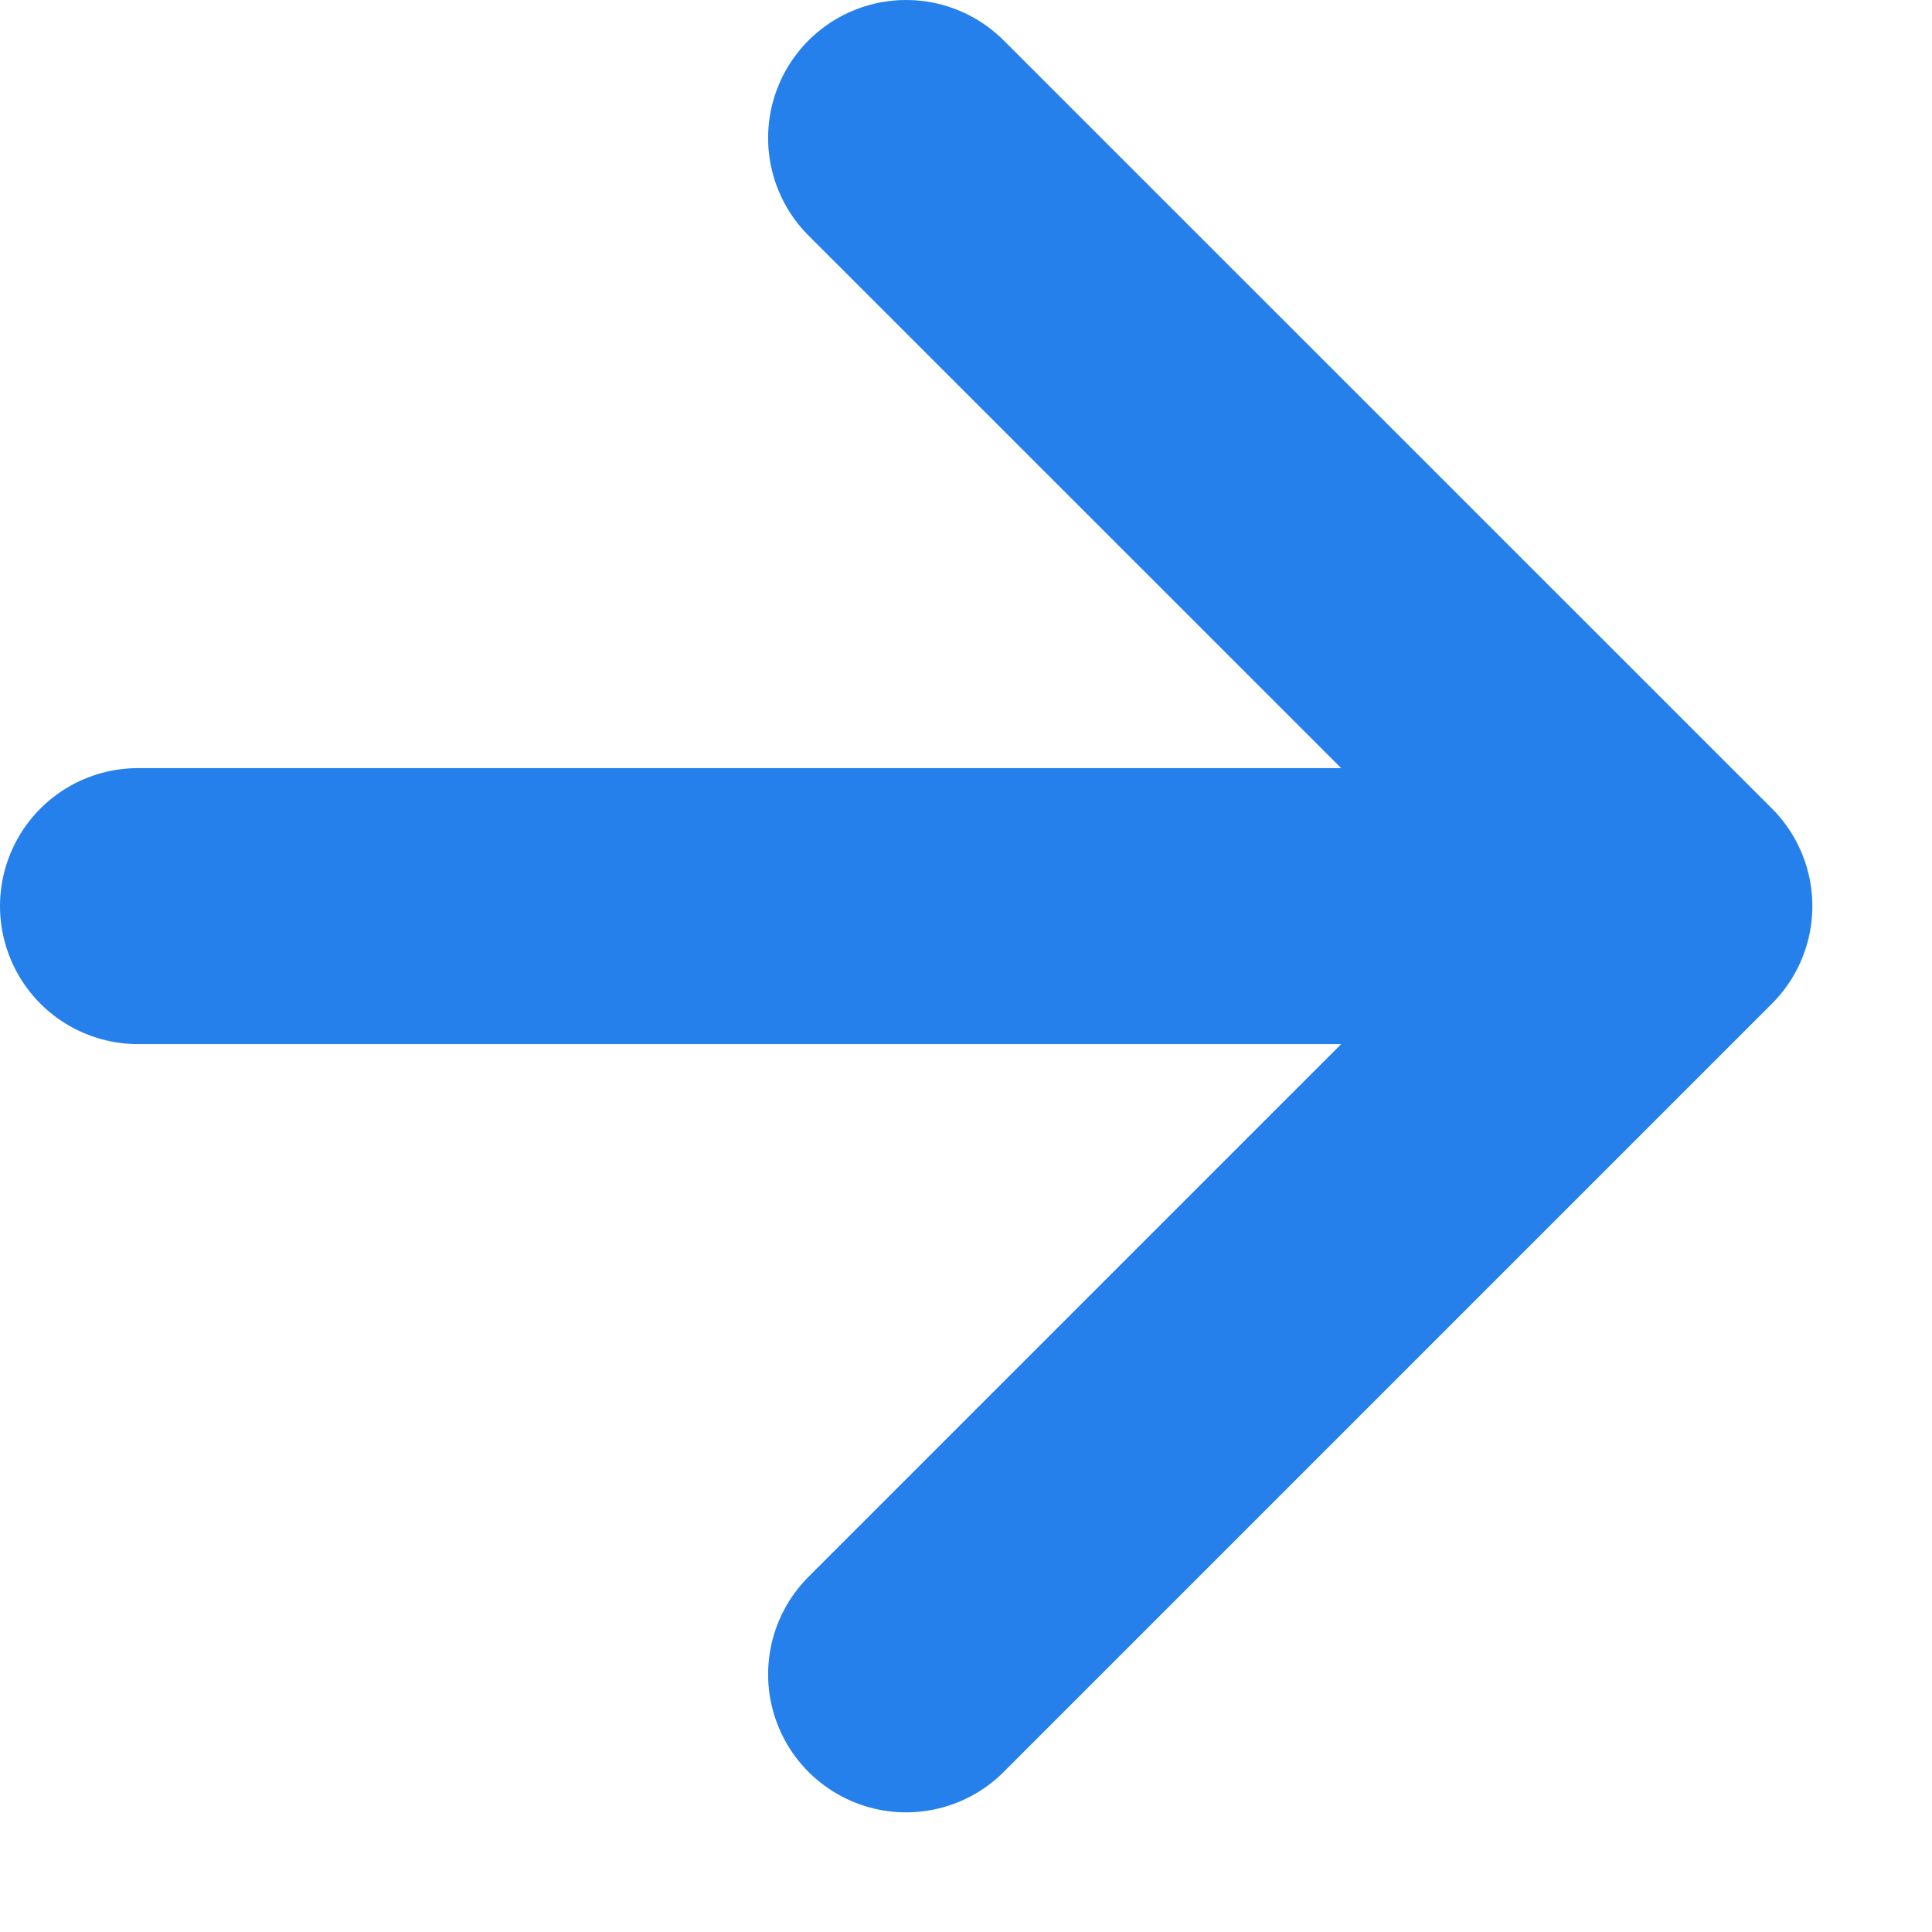 <svg width="14" height="14" fill="none" xmlns="http://www.w3.org/2000/svg"><path d="M1 6.566h11.133M6.566 1l5.567 5.566-5.567 5.567" stroke="#2680EB" stroke-width="2" stroke-linecap="round" stroke-linejoin="round"/></svg>